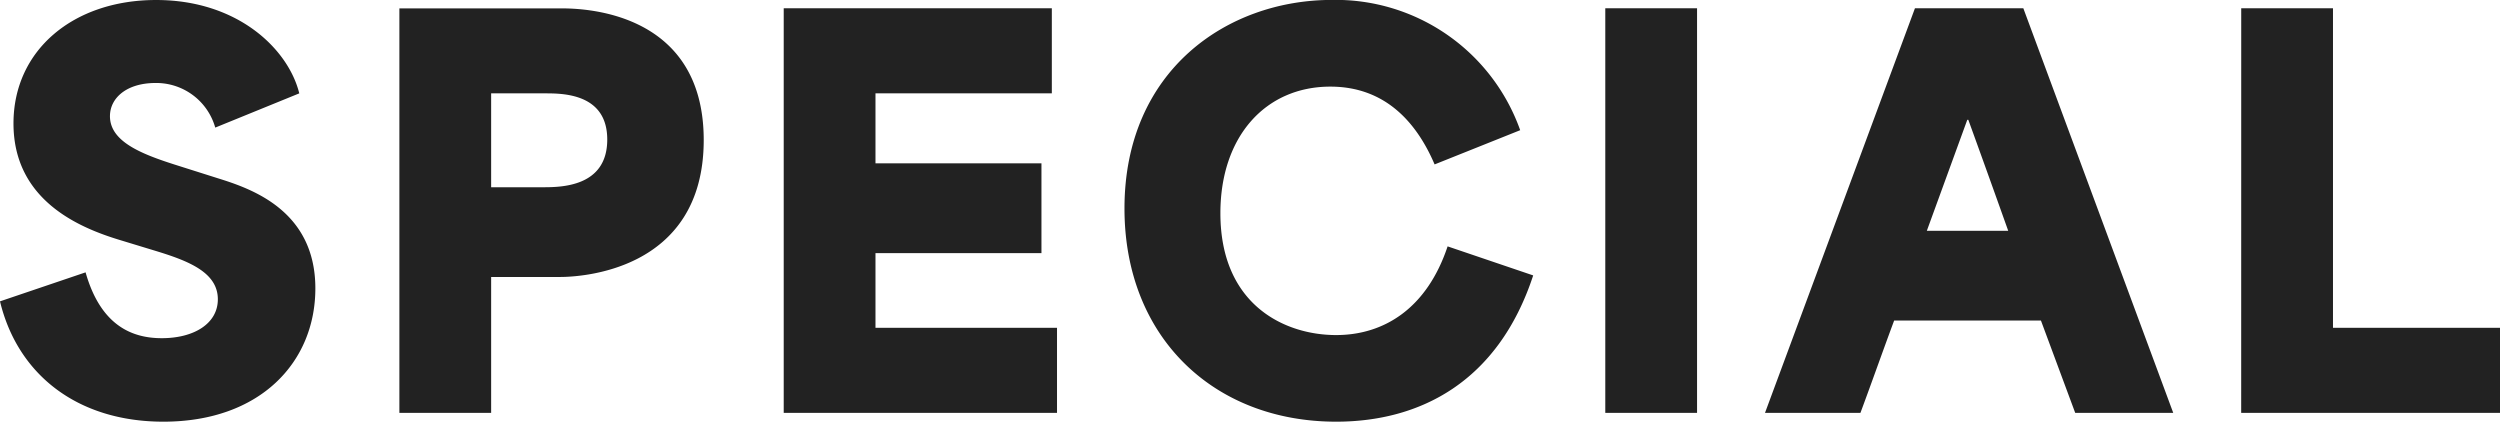 <svg xmlns="http://www.w3.org/2000/svg" width="125.32" height="21.138" viewBox="0 0 125.32 21.138">
  <path id="ダイエーについて" d="M8.814.442c4.862,0,7.618-2.99,7.618-6.682,0-3.9-3.2-4.992-4.862-5.512l-2.21-.7C7.644-13,6.136-13.624,6.136-14.872c0-.91.832-1.664,2.288-1.664a3.073,3.073,0,0,1,2.99,2.236l4.212-1.716c-.546-2.21-3.068-4.68-7.176-4.68-4.134,0-7.15,2.5-7.15,6.188,0,3.9,3.38,5.252,5.356,5.85l1.794.546c1.612.494,3.094,1.066,3.094,2.418,0,1.222-1.2,1.95-2.808,1.95-1.4,0-3.042-.546-3.822-3.3L.624-5.59C1.508-1.924,4.5.442,8.814.442ZM20.644,0h4.6V-6.812H28.7c.858,0,7.2-.208,7.2-6.864,0-6.6-6.292-6.6-7.176-6.6H20.644Zm4.6-11.31v-4.706h2.7c.884,0,3.12,0,3.12,2.314,0,2.392-2.34,2.392-3.25,2.392ZM39.91,0h13.7V-4.264h-9.1V-8.008h8.32v-4.5h-8.32v-3.51h8.84V-20.28H39.91ZM67.6.442c4.16,0,8.112-1.95,9.88-7.332L73.19-8.346C72.15-5.226,69.992-3.9,67.6-3.9c-2.574,0-5.8-1.508-5.8-6.11,0-3.848,2.262-6.344,5.512-6.344,2.73,0,4.316,1.768,5.226,3.9l4.29-1.716A9.817,9.817,0,0,0,67.392-20.7c-5.252,0-10.4,3.536-10.4,10.452C56.992-3.77,61.49.442,67.6.442ZM81.094,0h4.6V-20.28h-4.6ZM89.1,0h4.784c.572-1.534,1.118-3.094,1.69-4.628h7.358L104.65,0h4.914L102.05-20.28H96.616Zm8.112-9.126,2.028-5.564h.052c1.066,2.938,1.638,4.55,2,5.564ZM112.97,0h12.974V-4.264h-8.372V-20.28h-4.6Z" transform="translate(-0.624 20.696)" fill="#222"/>
</svg>
